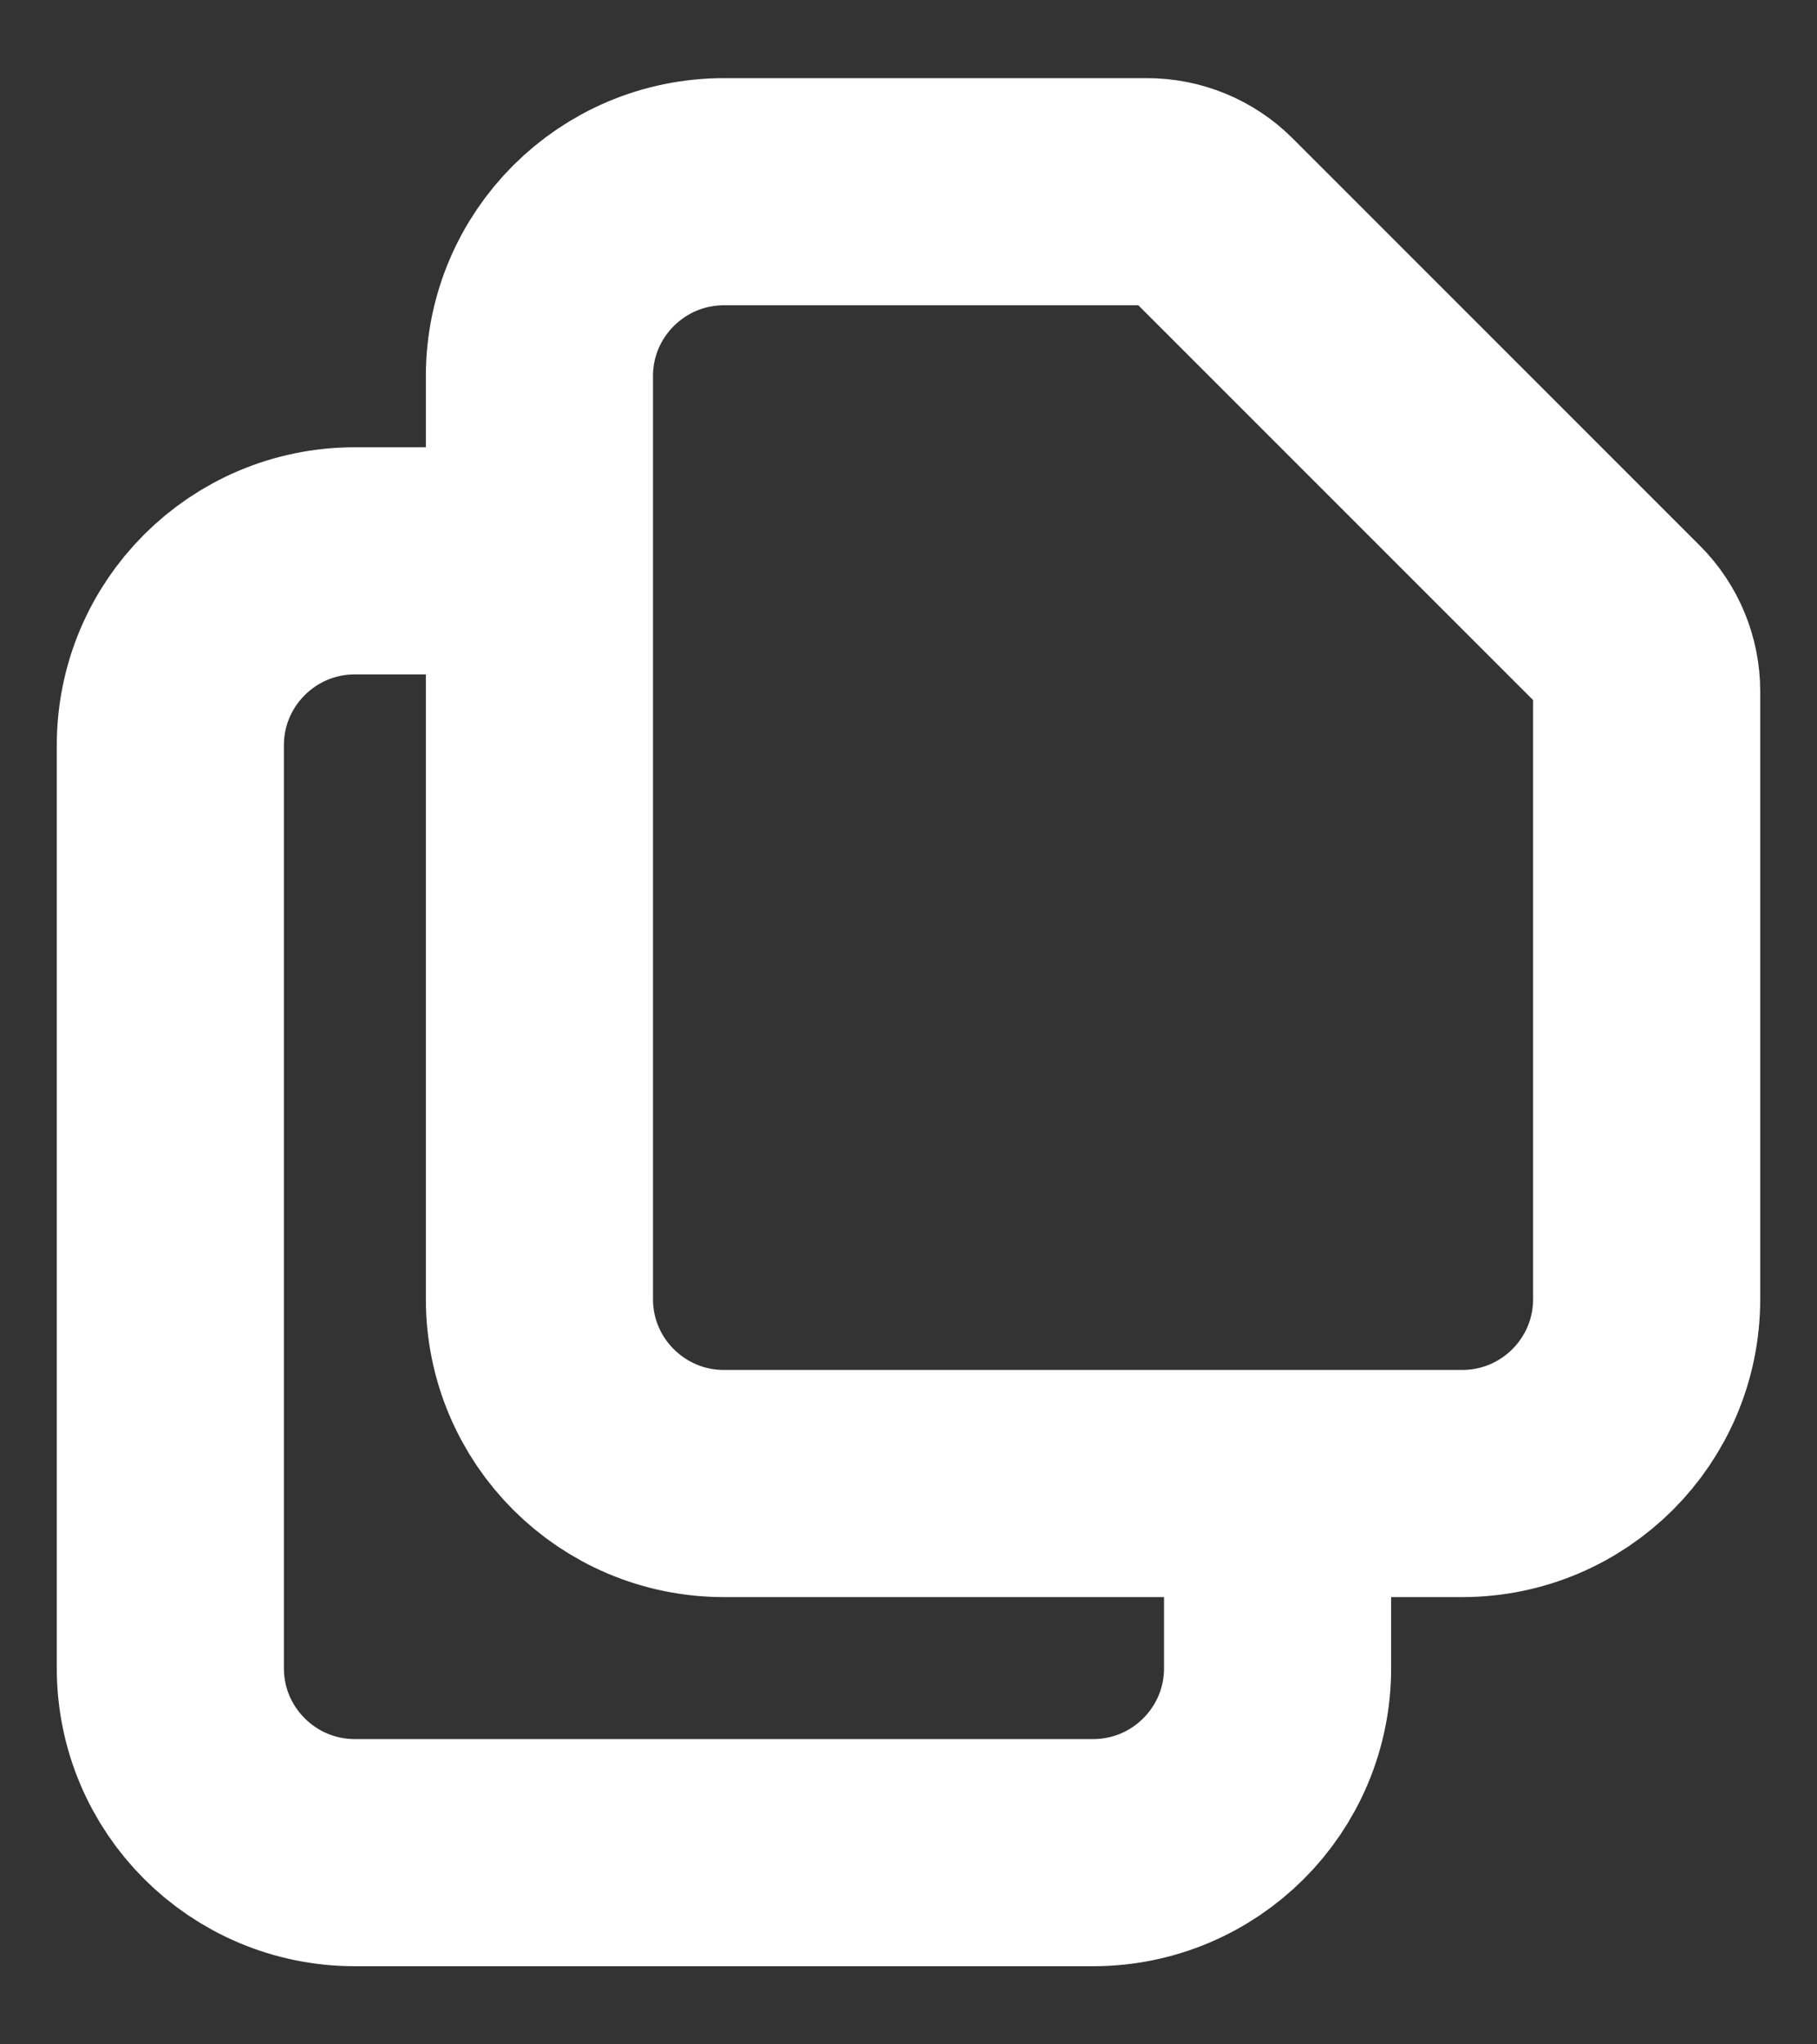 <svg width="16" height="18" viewBox="0 0 16 18" fill="none" xmlns="http://www.w3.org/2000/svg">
<rect x="0" y="0" width="16" height="18" fill="#333333" stroke="none"/>
<path d="M4.75 4.938V11.438C4.75 12.335 5.478 13.062 6.375 13.062H11.25M4.75 4.938V3.312C4.75 2.415 5.478 1.688 6.375 1.688H10.101C10.316 1.688 10.523 1.773 10.675 1.925L14.262 5.512C14.414 5.664 14.5 5.871 14.5 6.087V11.438C14.5 12.335 13.773 13.062 12.875 13.062H11.25M4.75 4.938H3.125C2.228 4.938 1.5 5.665 1.5 6.562V14.688C1.5 15.585 2.228 16.312 3.125 16.312H9.625C10.523 16.312 11.25 15.585 11.25 14.688V13.062" stroke="white" stroke-width="2" stroke-linecap="round" stroke-linejoin="round"/>
</svg>
